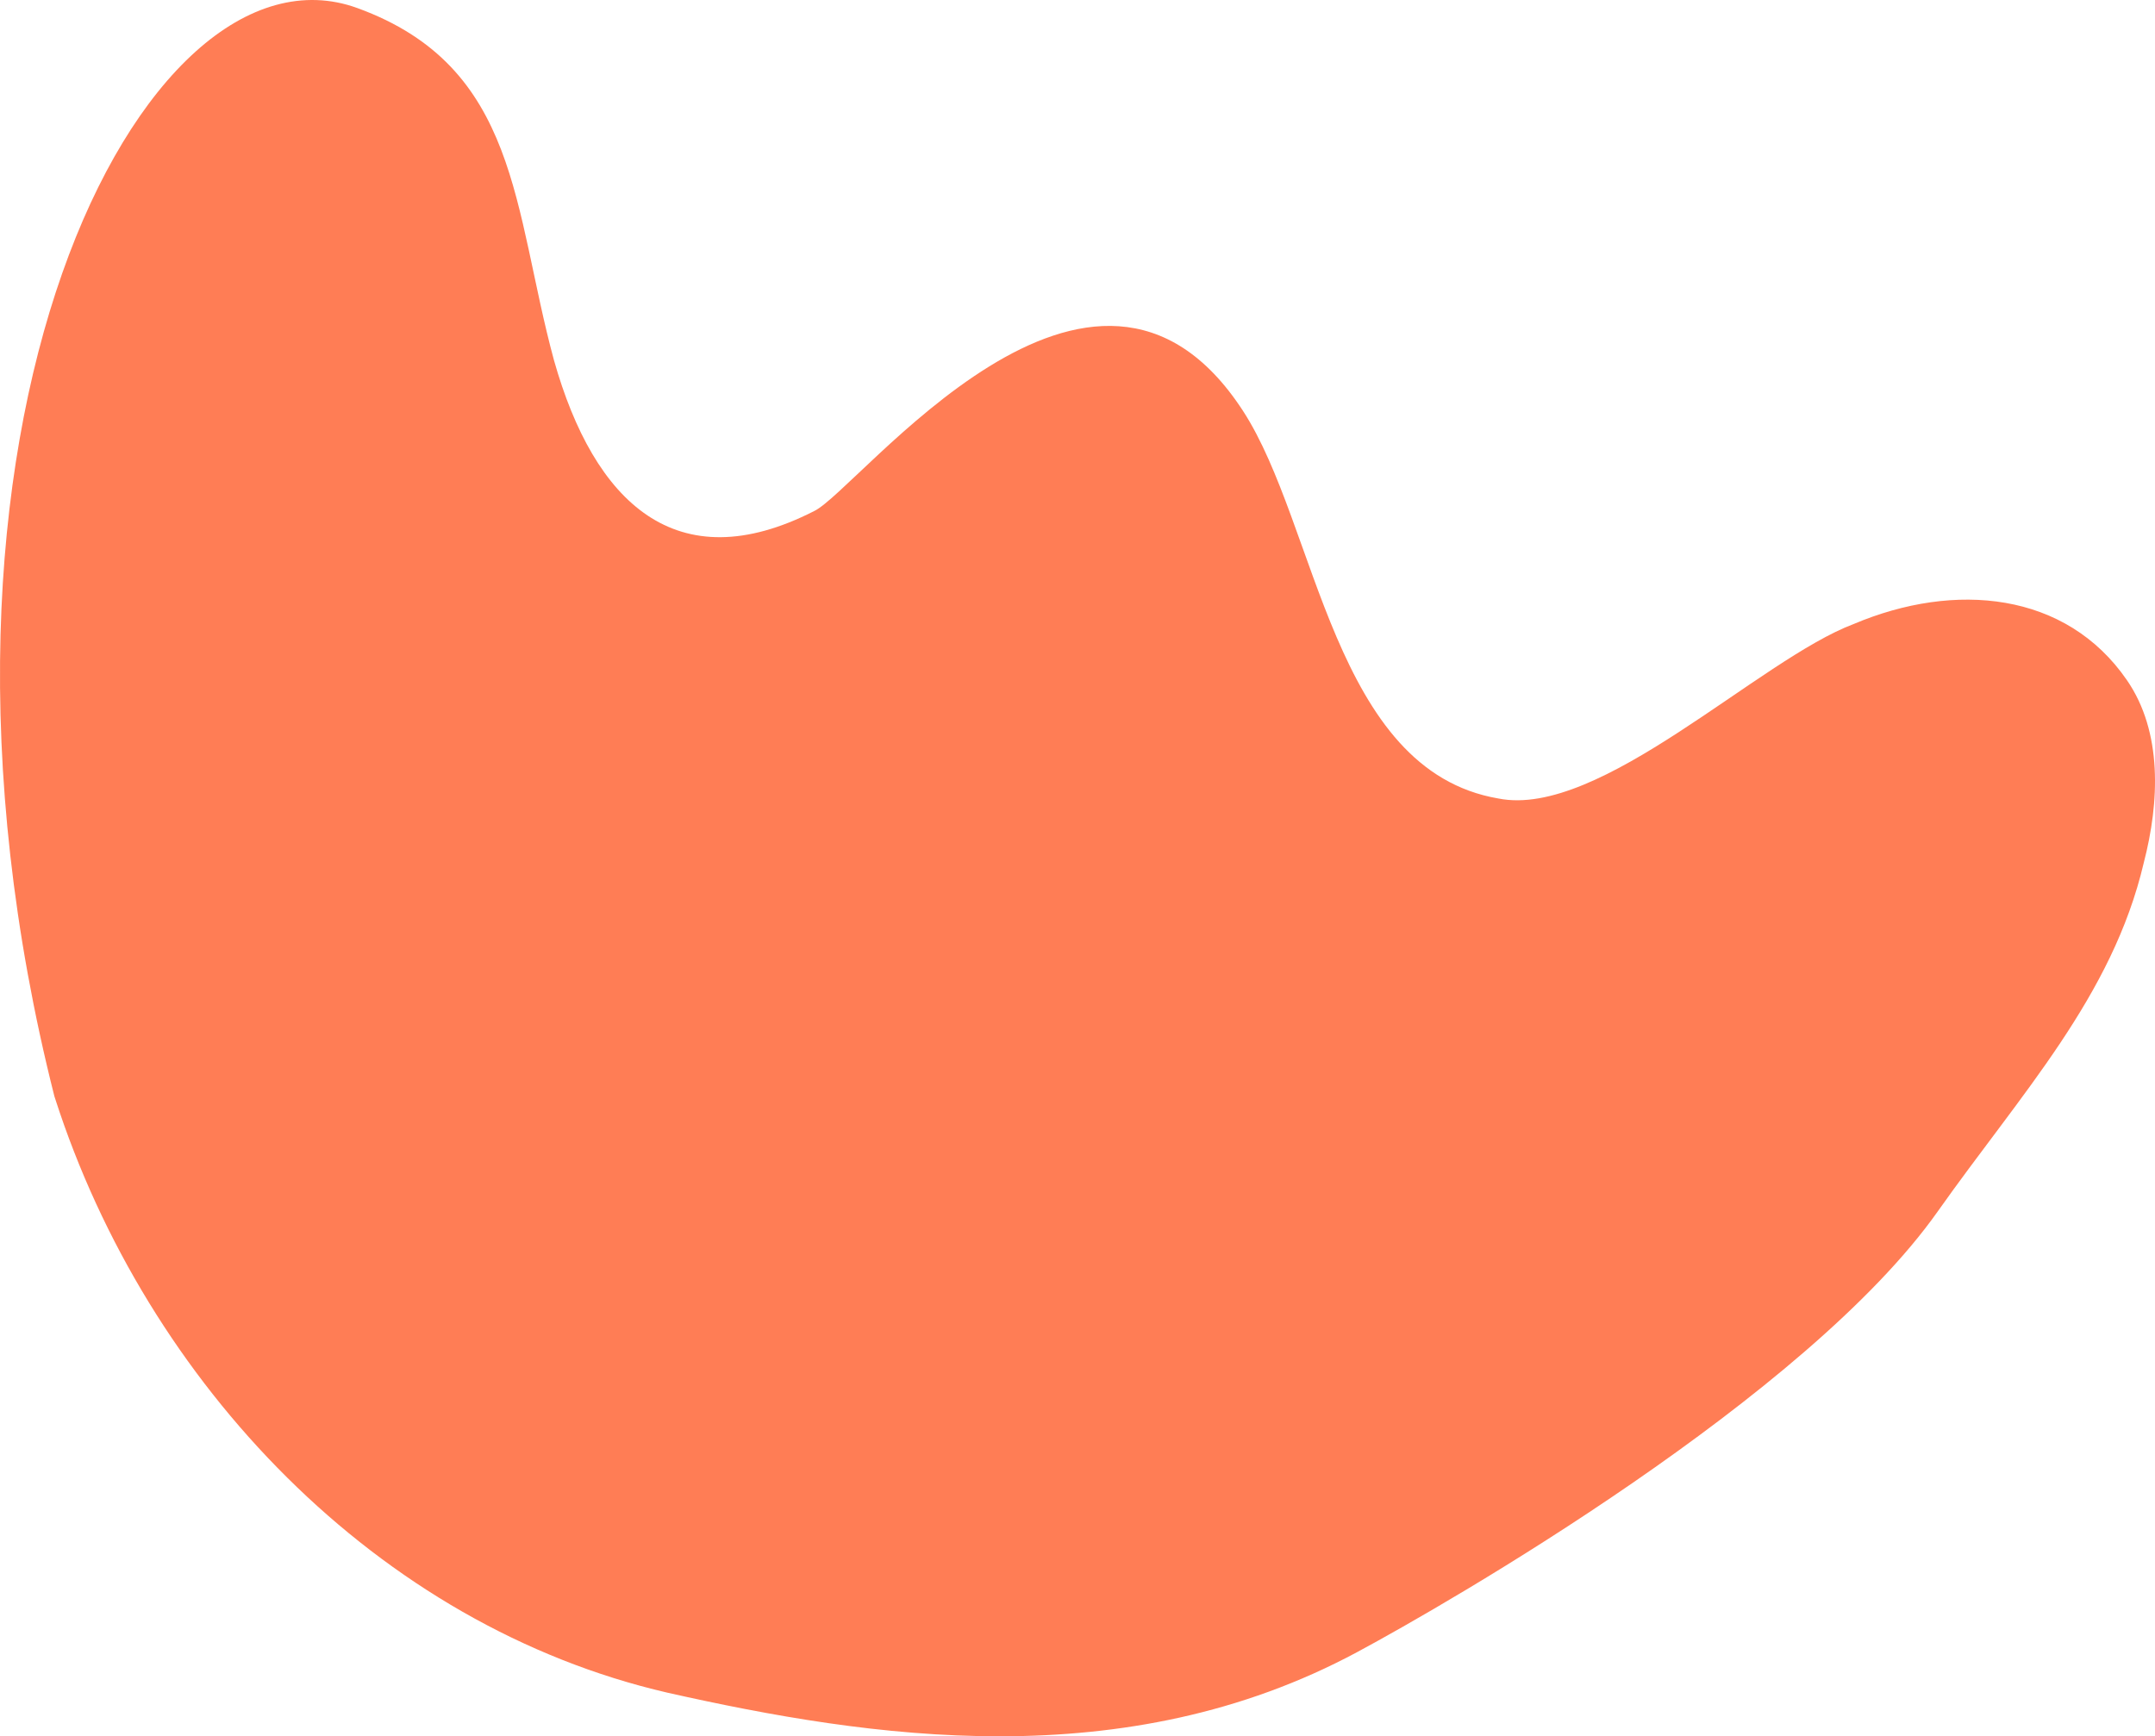 <svg xmlns="http://www.w3.org/2000/svg" width="237.748" height="191.563" viewBox="0 0 237.748 191.563">
  <path id="Path_375" data-name="Path 375" d="M-.487-9.7C9.649,21.746,35.079,48.427,67.07,55.823c22.34,5.014,50.41,9.3,76.06-4.47C153.29,45.9,192.774,23.168,207.212,2.708c9.193-13.009,19.255-23.7,22.714-38.431,1.751-6.738,2.079-14.455-1.846-20.156-6.709-9.774-18.986-10.923-30.131-6.215-10.457,3.926-28.015,21.5-39.219,19.259-18.245-3.11-19.966-30.13-28.175-42.763-16.544-25.458-42.416,8.737-47.316,11.053-15.194,7.751-24.263-.922-28.7-16.639-4.526-16.663-3.8-32.353-21.7-38.861C9.123-138.666-19.134-83.356-.578-9.979Z" transform="translate(6.578 130.931)" fill="#ff7d55"/>
</svg>
